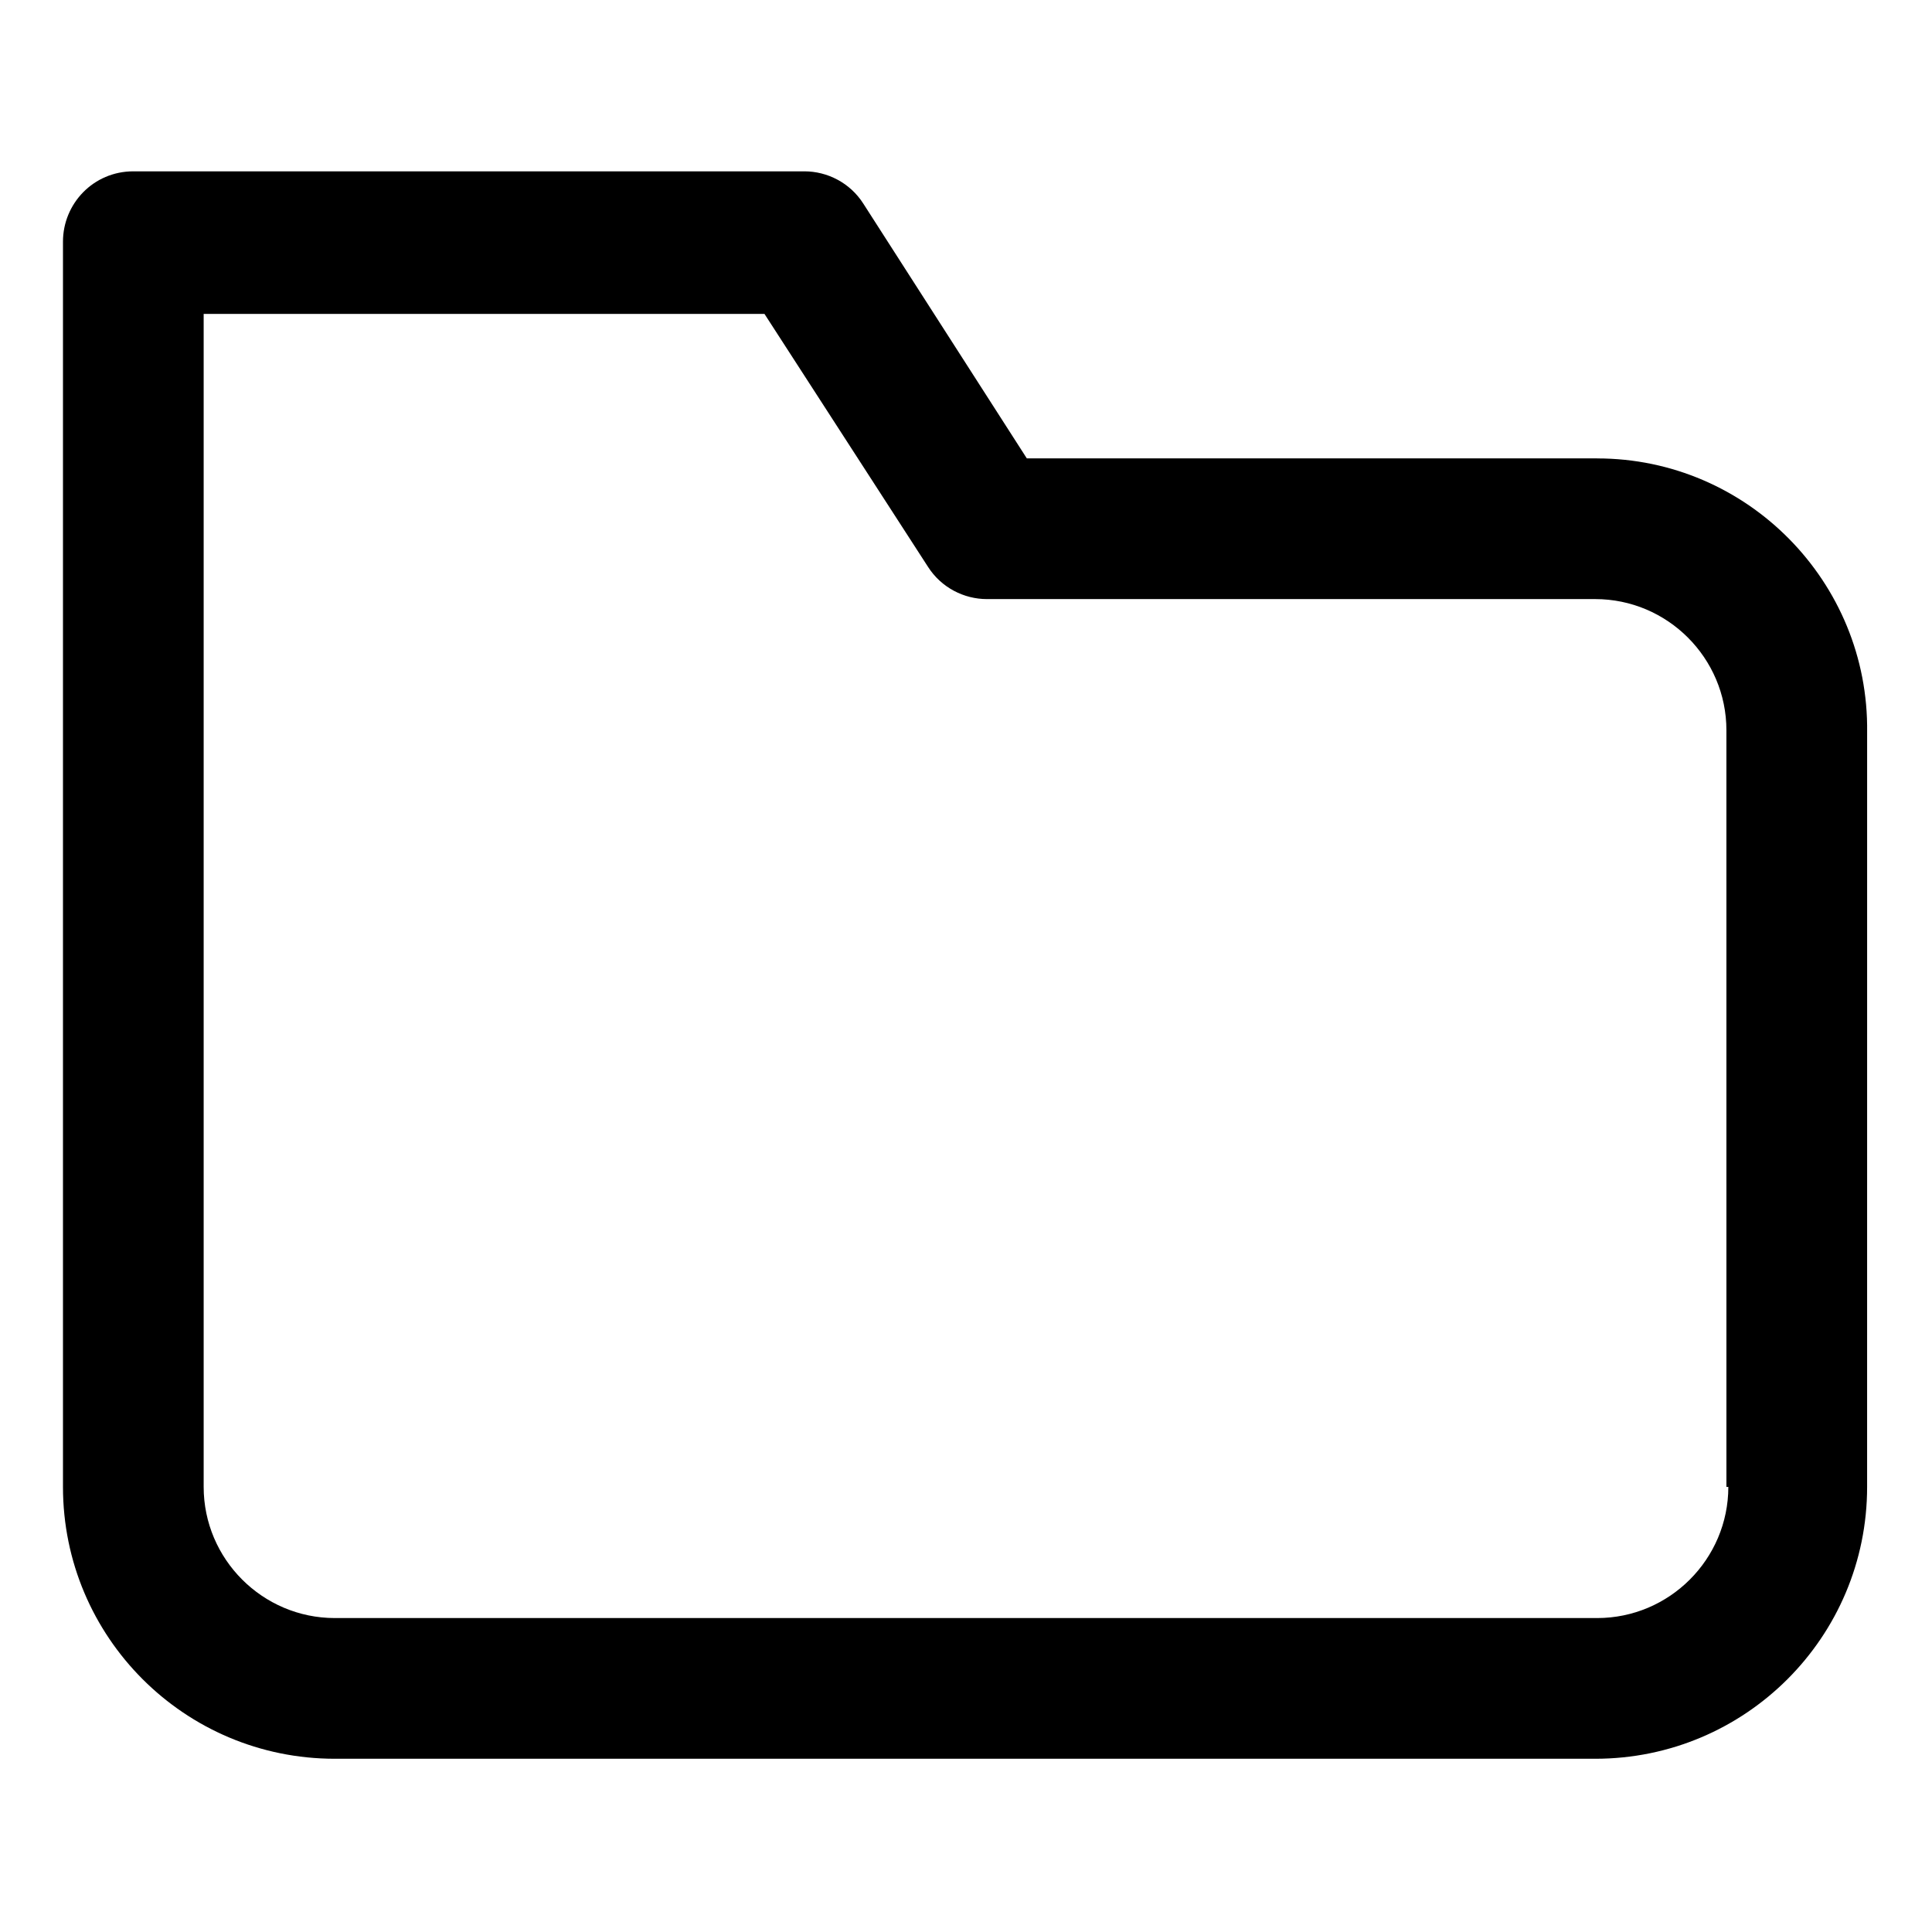<?xml version="1.0" encoding="UTF-8"?>
<!-- Uploaded to: SVG Repo, www.svgrepo.com, Generator: SVG Repo Mixer Tools -->
<svg fill="#000000" width="800px" height="800px" version="1.1" viewBox="144 144 512 512" xmlns="http://www.w3.org/2000/svg">
 <path d="m567.26 265.48h-151.14l-43.324-67.508c-3.527-5.543-9.574-8.566-15.617-8.566h-177.85c-10.578 0-18.641 8.566-18.641 18.641v330c0 39.801 32.242 72.043 72.043 72.043h334.03c39.801 0 72.043-32.242 72.043-72.043l0.004-200.01c0.504-39.801-31.742-72.551-71.543-72.551zm34.766 272.56c0 19.145-15.617 34.762-34.762 34.762h-334.53c-19.145 0-34.762-15.617-34.762-34.762v-310.85h148.62l43.324 67.008c3.527 5.543 9.574 8.566 15.617 8.566h161.22c19.145 0 34.762 15.617 34.762 34.762l0.004 200.52z"/>
</svg>